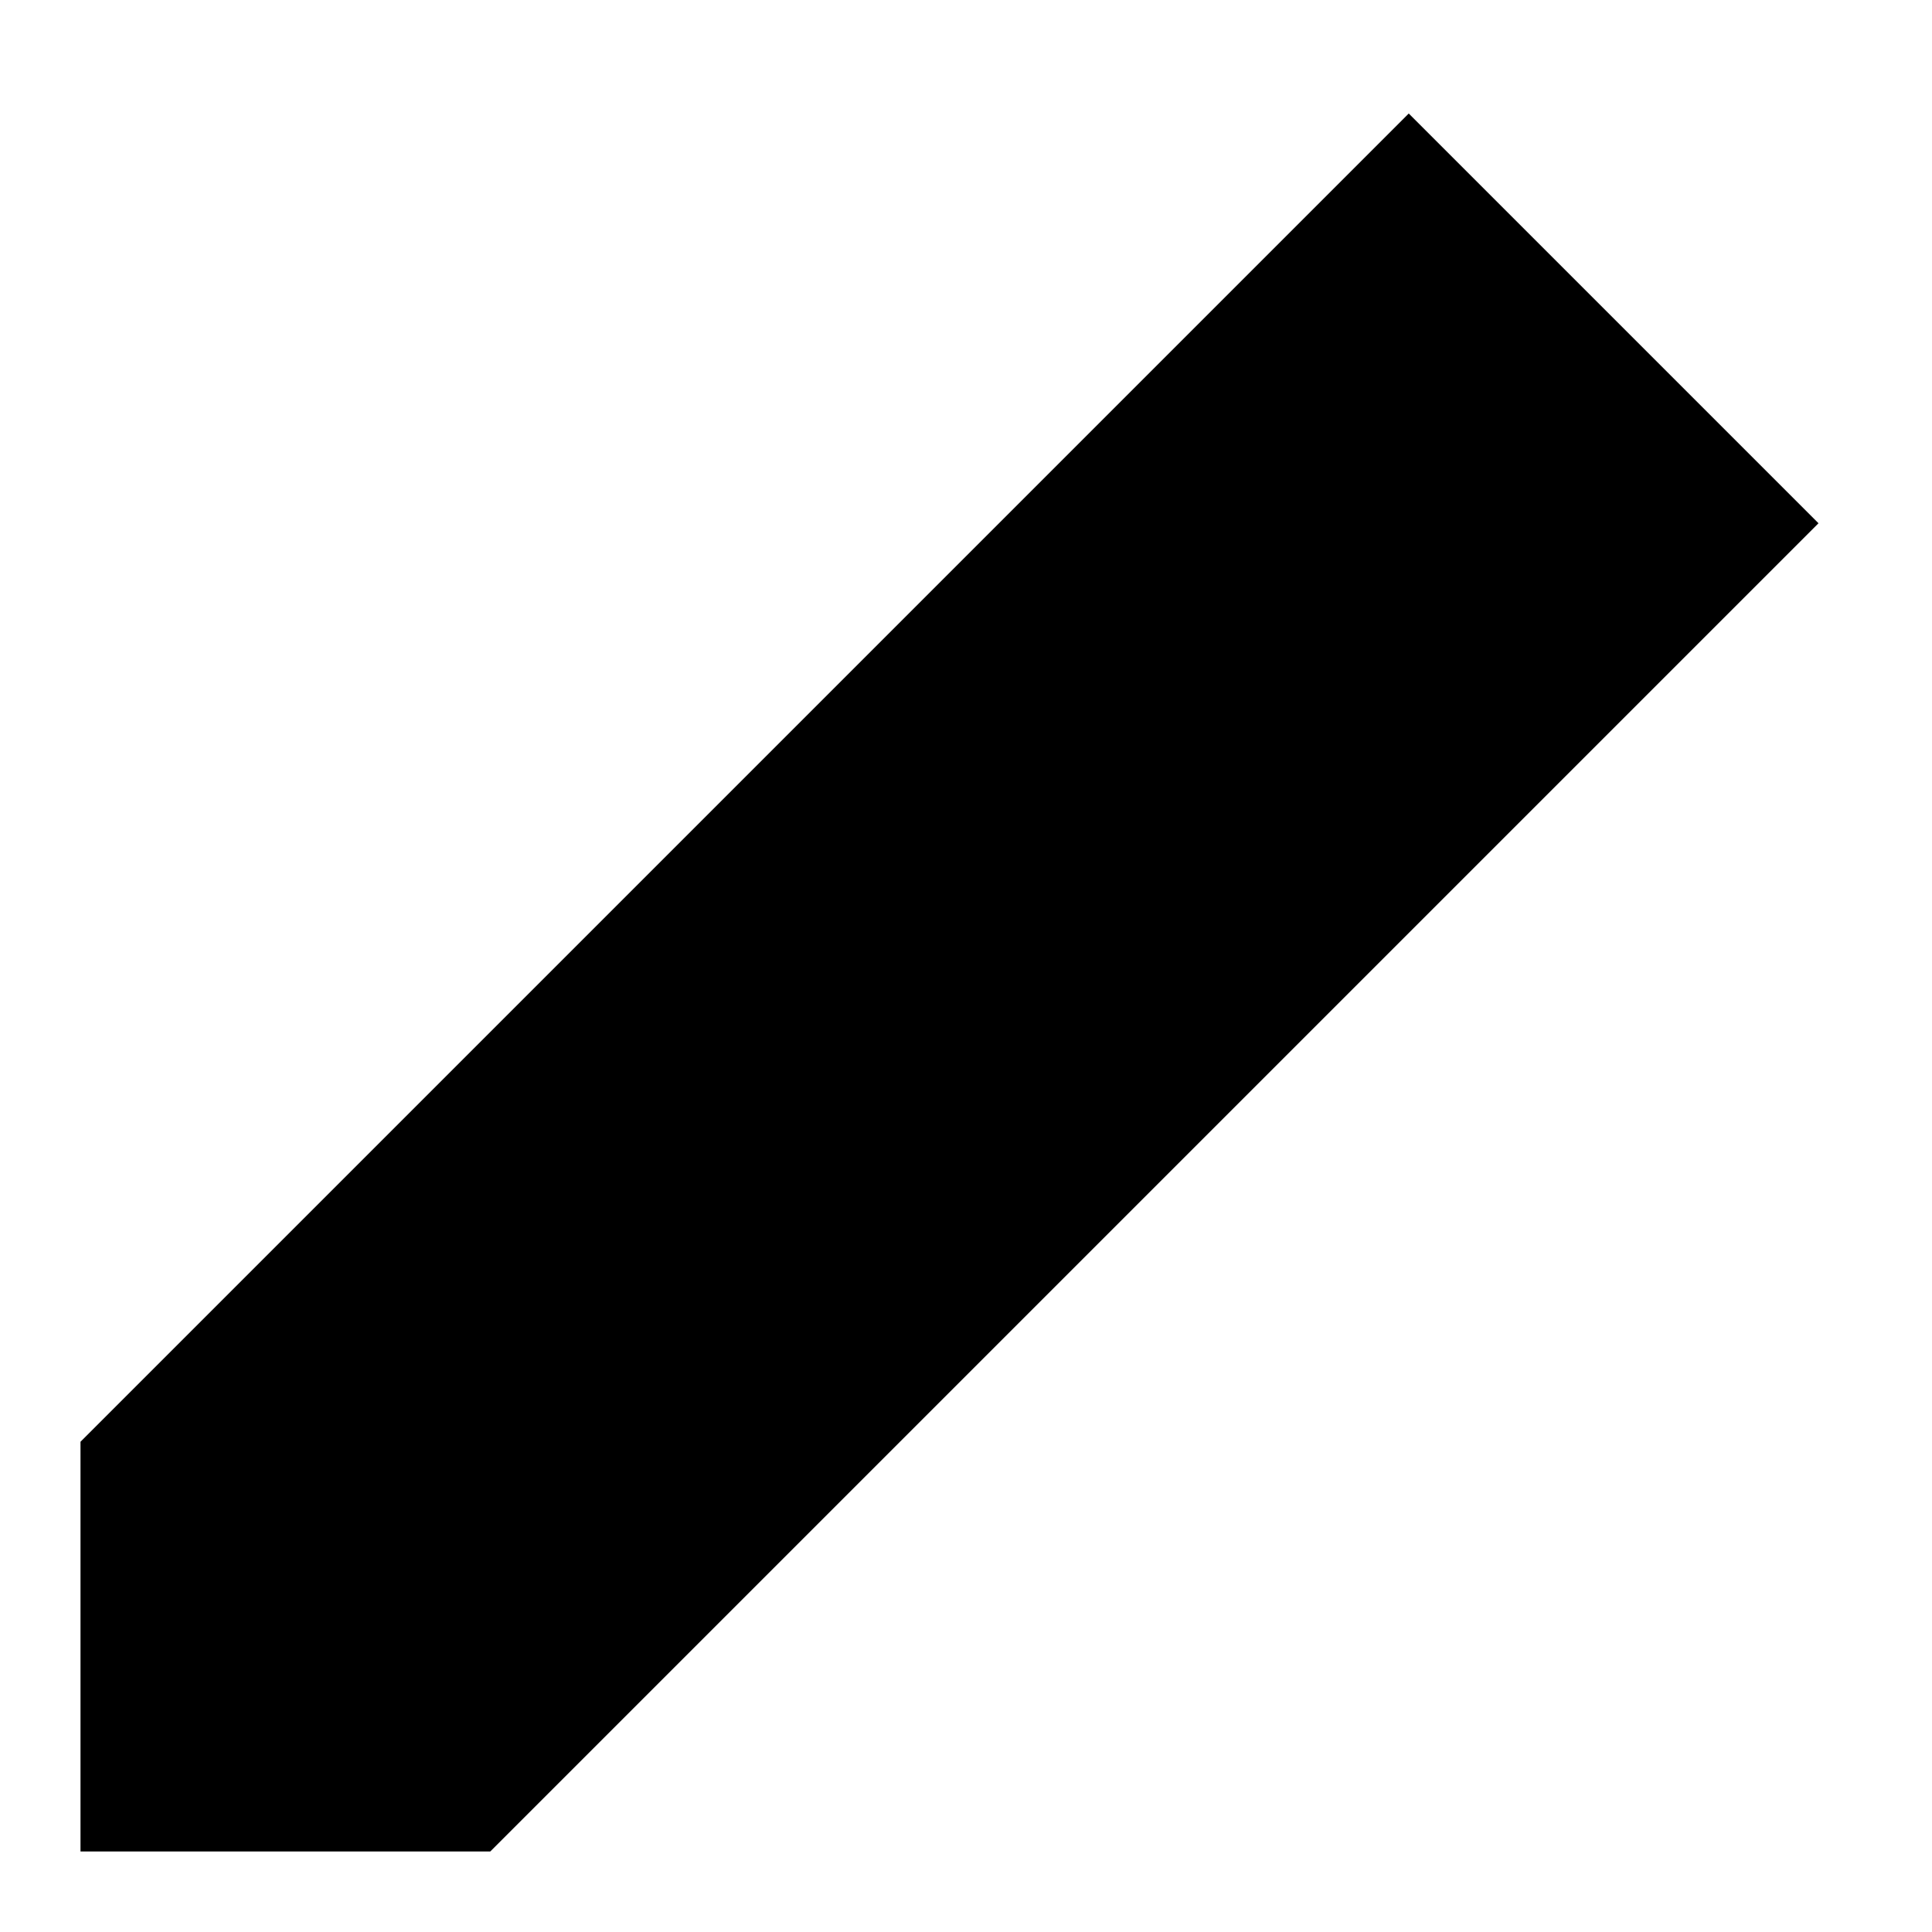 <?xml version="1.0" encoding="utf-8"?>


<svg fill="#000000" height="800px" width="800px" version="1.1" id="Filled_Icons" xmlns="http://www.w3.org/2000/svg" xmlns:xlink="http://www.w3.org/1999/xlink" x="0px"
	 y="0px" viewBox="0 0 24 24" enable-background="new 0 0 24 24" xml:space="preserve">
<g id="Edit-Filled">
	<path d="M17.5,1.41l5.09,5.09L6.09,23H1v-5.09L17.5,1.41z"/>
</g>
</svg>